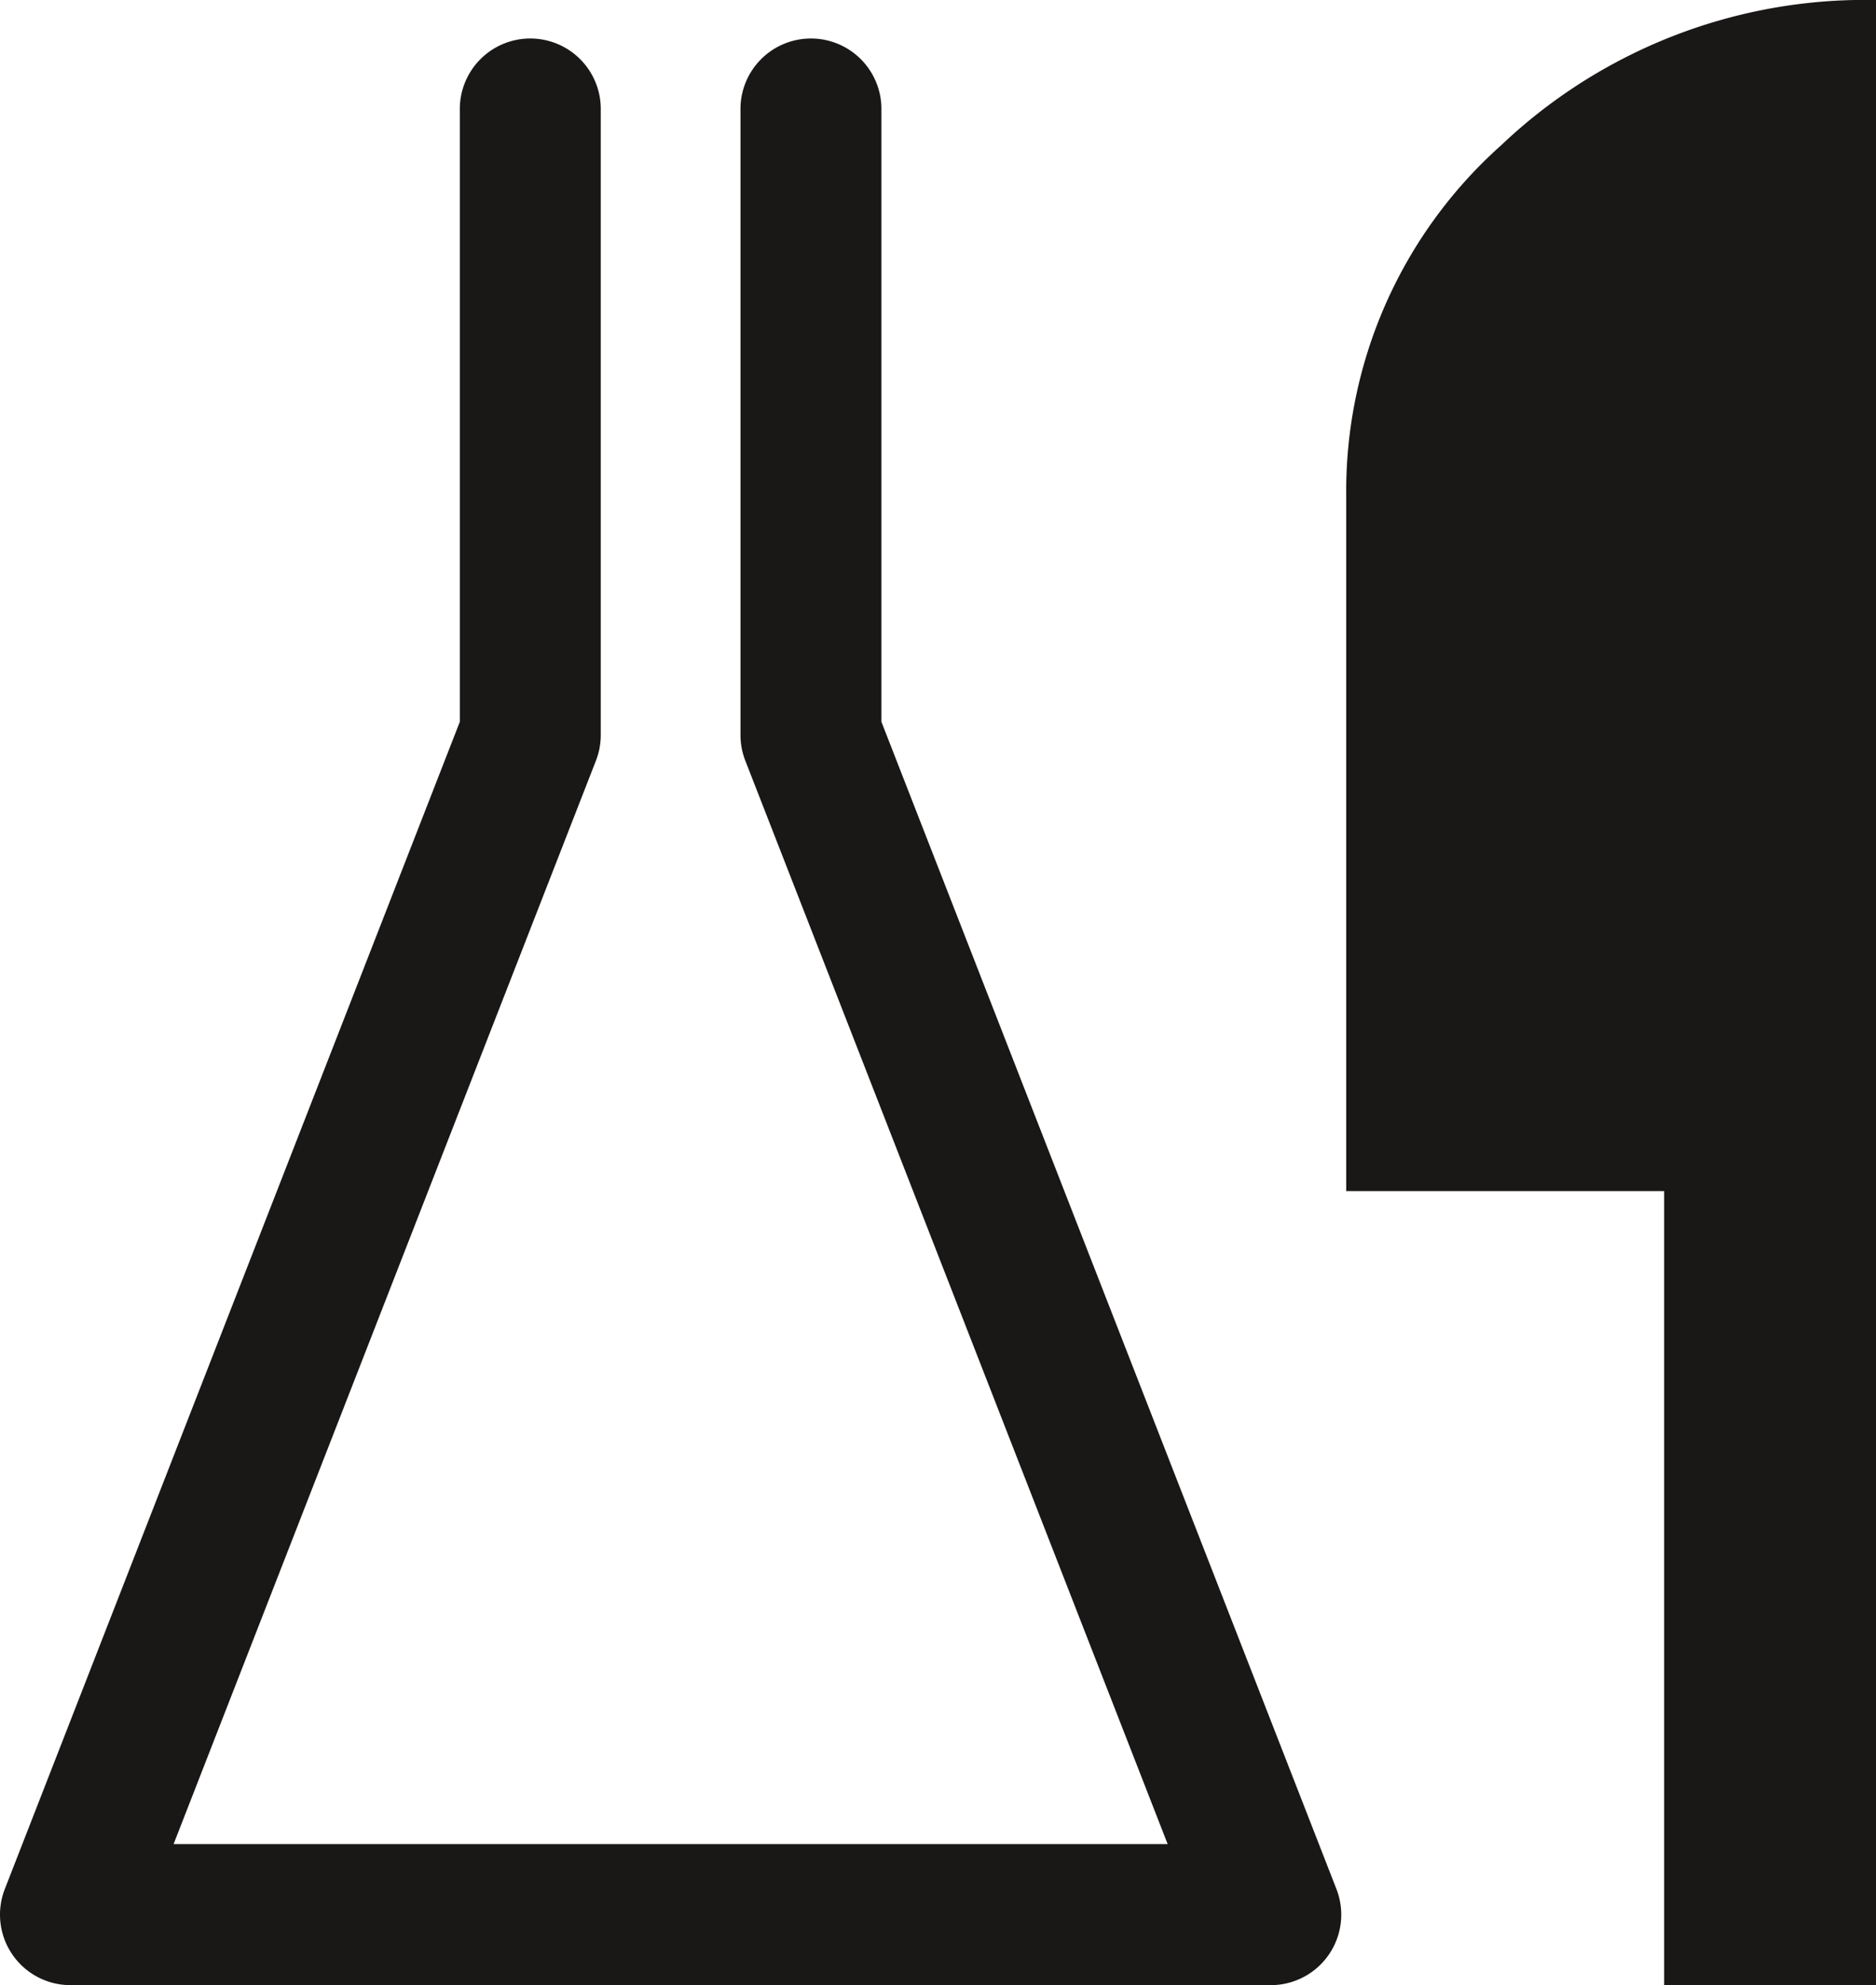 <svg id="icon-tecnica" xmlns="http://www.w3.org/2000/svg" xmlns:xlink="http://www.w3.org/1999/xlink" width="74.692" height="79" viewBox="0 0 74.692 79">
  <defs>
    <clipPath id="clip-path">
      <rect id="Rectangle_28" data-name="Rectangle 28" width="74.692" height="79" fill="none"/>
    </clipPath>
  </defs>
  <g id="Group_18" data-name="Group 18" clip-path="url(#clip-path)">
    <path id="Path_21" data-name="Path 21" d="M203.7,79V47.4H191.042V19.753a18.444,18.444,0,0,1,6.17-13.973A21.047,21.047,0,0,1,212.135,0V79Z" transform="translate(-137.443 0)" fill="#1a1717"/>
    <path id="Path_22" data-name="Path 22" d="M50.6,83.066H2.806A2.806,2.806,0,0,1,.192,79.24L18.308,32.79V8.457a2.806,2.806,0,1,1,5.611,0V33.318a2.8,2.8,0,0,1-.192,1.019L6.911,77.454H46.49L29.674,34.337a2.809,2.809,0,0,1-.192-1.019V8.457a2.806,2.806,0,1,1,5.611,0V32.79L53.209,79.24A2.805,2.805,0,0,1,50.6,83.066" transform="translate(0 -4.066)" fill="#1a1717"/>
  </g>
</svg>
